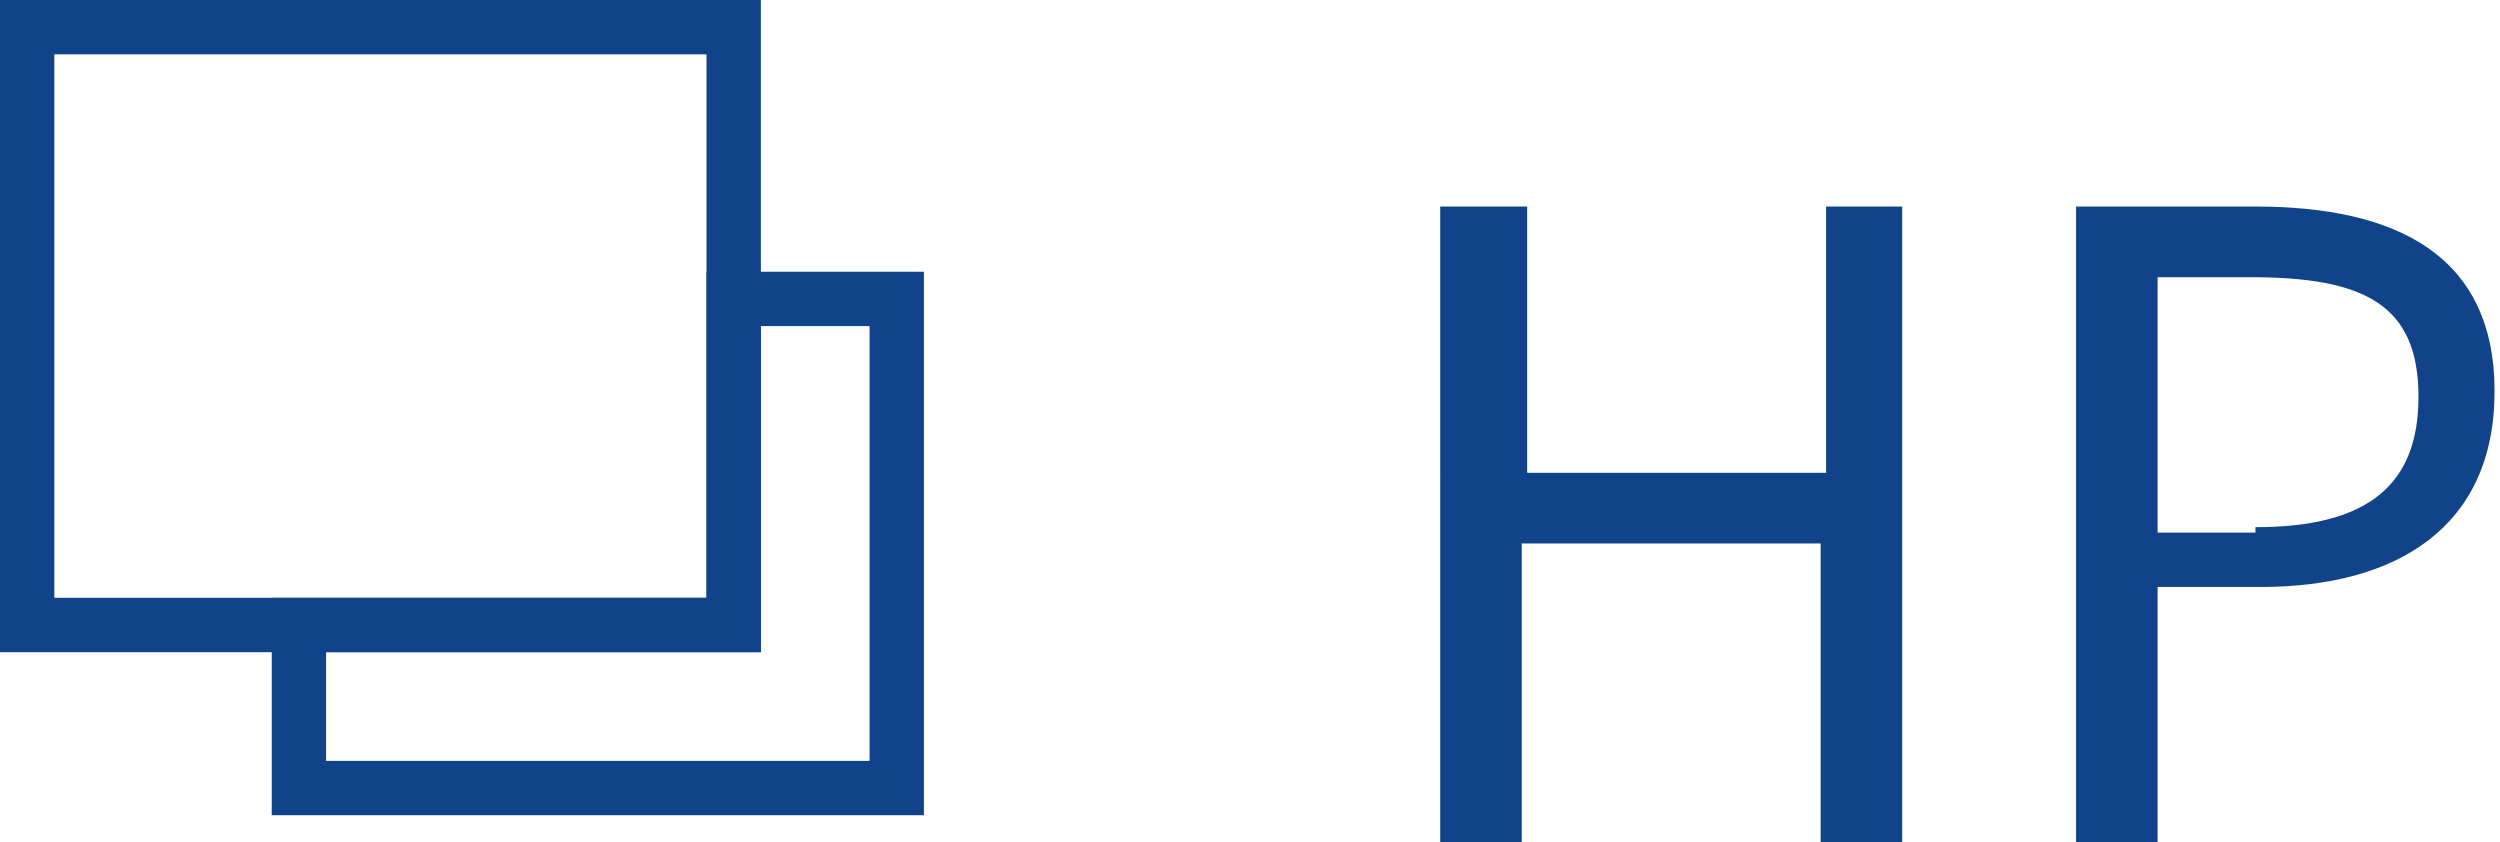 <?xml version="1.0" encoding="utf-8"?>
<!-- Generator: Adobe Illustrator 26.5.0, SVG Export Plug-In . SVG Version: 6.00 Build 0)  -->
<svg version="1.1" id="レイヤー_1" xmlns="http://www.w3.org/2000/svg" xmlns:xlink="http://www.w3.org/1999/xlink" x="0px"
	 y="0px" width="46px" height="15.5px" viewBox="0 0 46 15.5" style="enable-background:new 0 0 46 15.5;" xml:space="preserve">
<style type="text/css">
	.st0{fill:none;stroke:#11438A;stroke-miterlimit:8;}
	.st1{fill:#11438A;}
</style>
<g>
	<polygon class="st0" points="5.5,11.5 13.5,11.5 13.5,5.5 16.5,5.5 16.5,14.5 5.5,14.5 	"/>
	<rect x="0.5" y="0.5" transform="matrix(-1 -1.038224e-10 1.038224e-10 -1 14 12)" class="st0" width="13" height="11"/>
</g>
<g>
	<g>
		<path class="st1" d="M26.6,3.8h1.5v4.9h5.5V3.8H35v11.7h-1.5V10h-5.5v5.5h-1.5V3.8z"/>
		<path class="st1" d="M38.2,3.8h3.3c2.6,0,4.4,0.9,4.4,3.4c0,2.5-1.8,3.6-4.3,3.6h-1.9v4.7h-1.5V3.8z M41.5,9.7c2.1,0,3-0.8,3-2.4
			c0-1.7-1-2.2-3.1-2.2h-1.7v4.7H41.5z"/>
	</g>
</g>
</svg>
